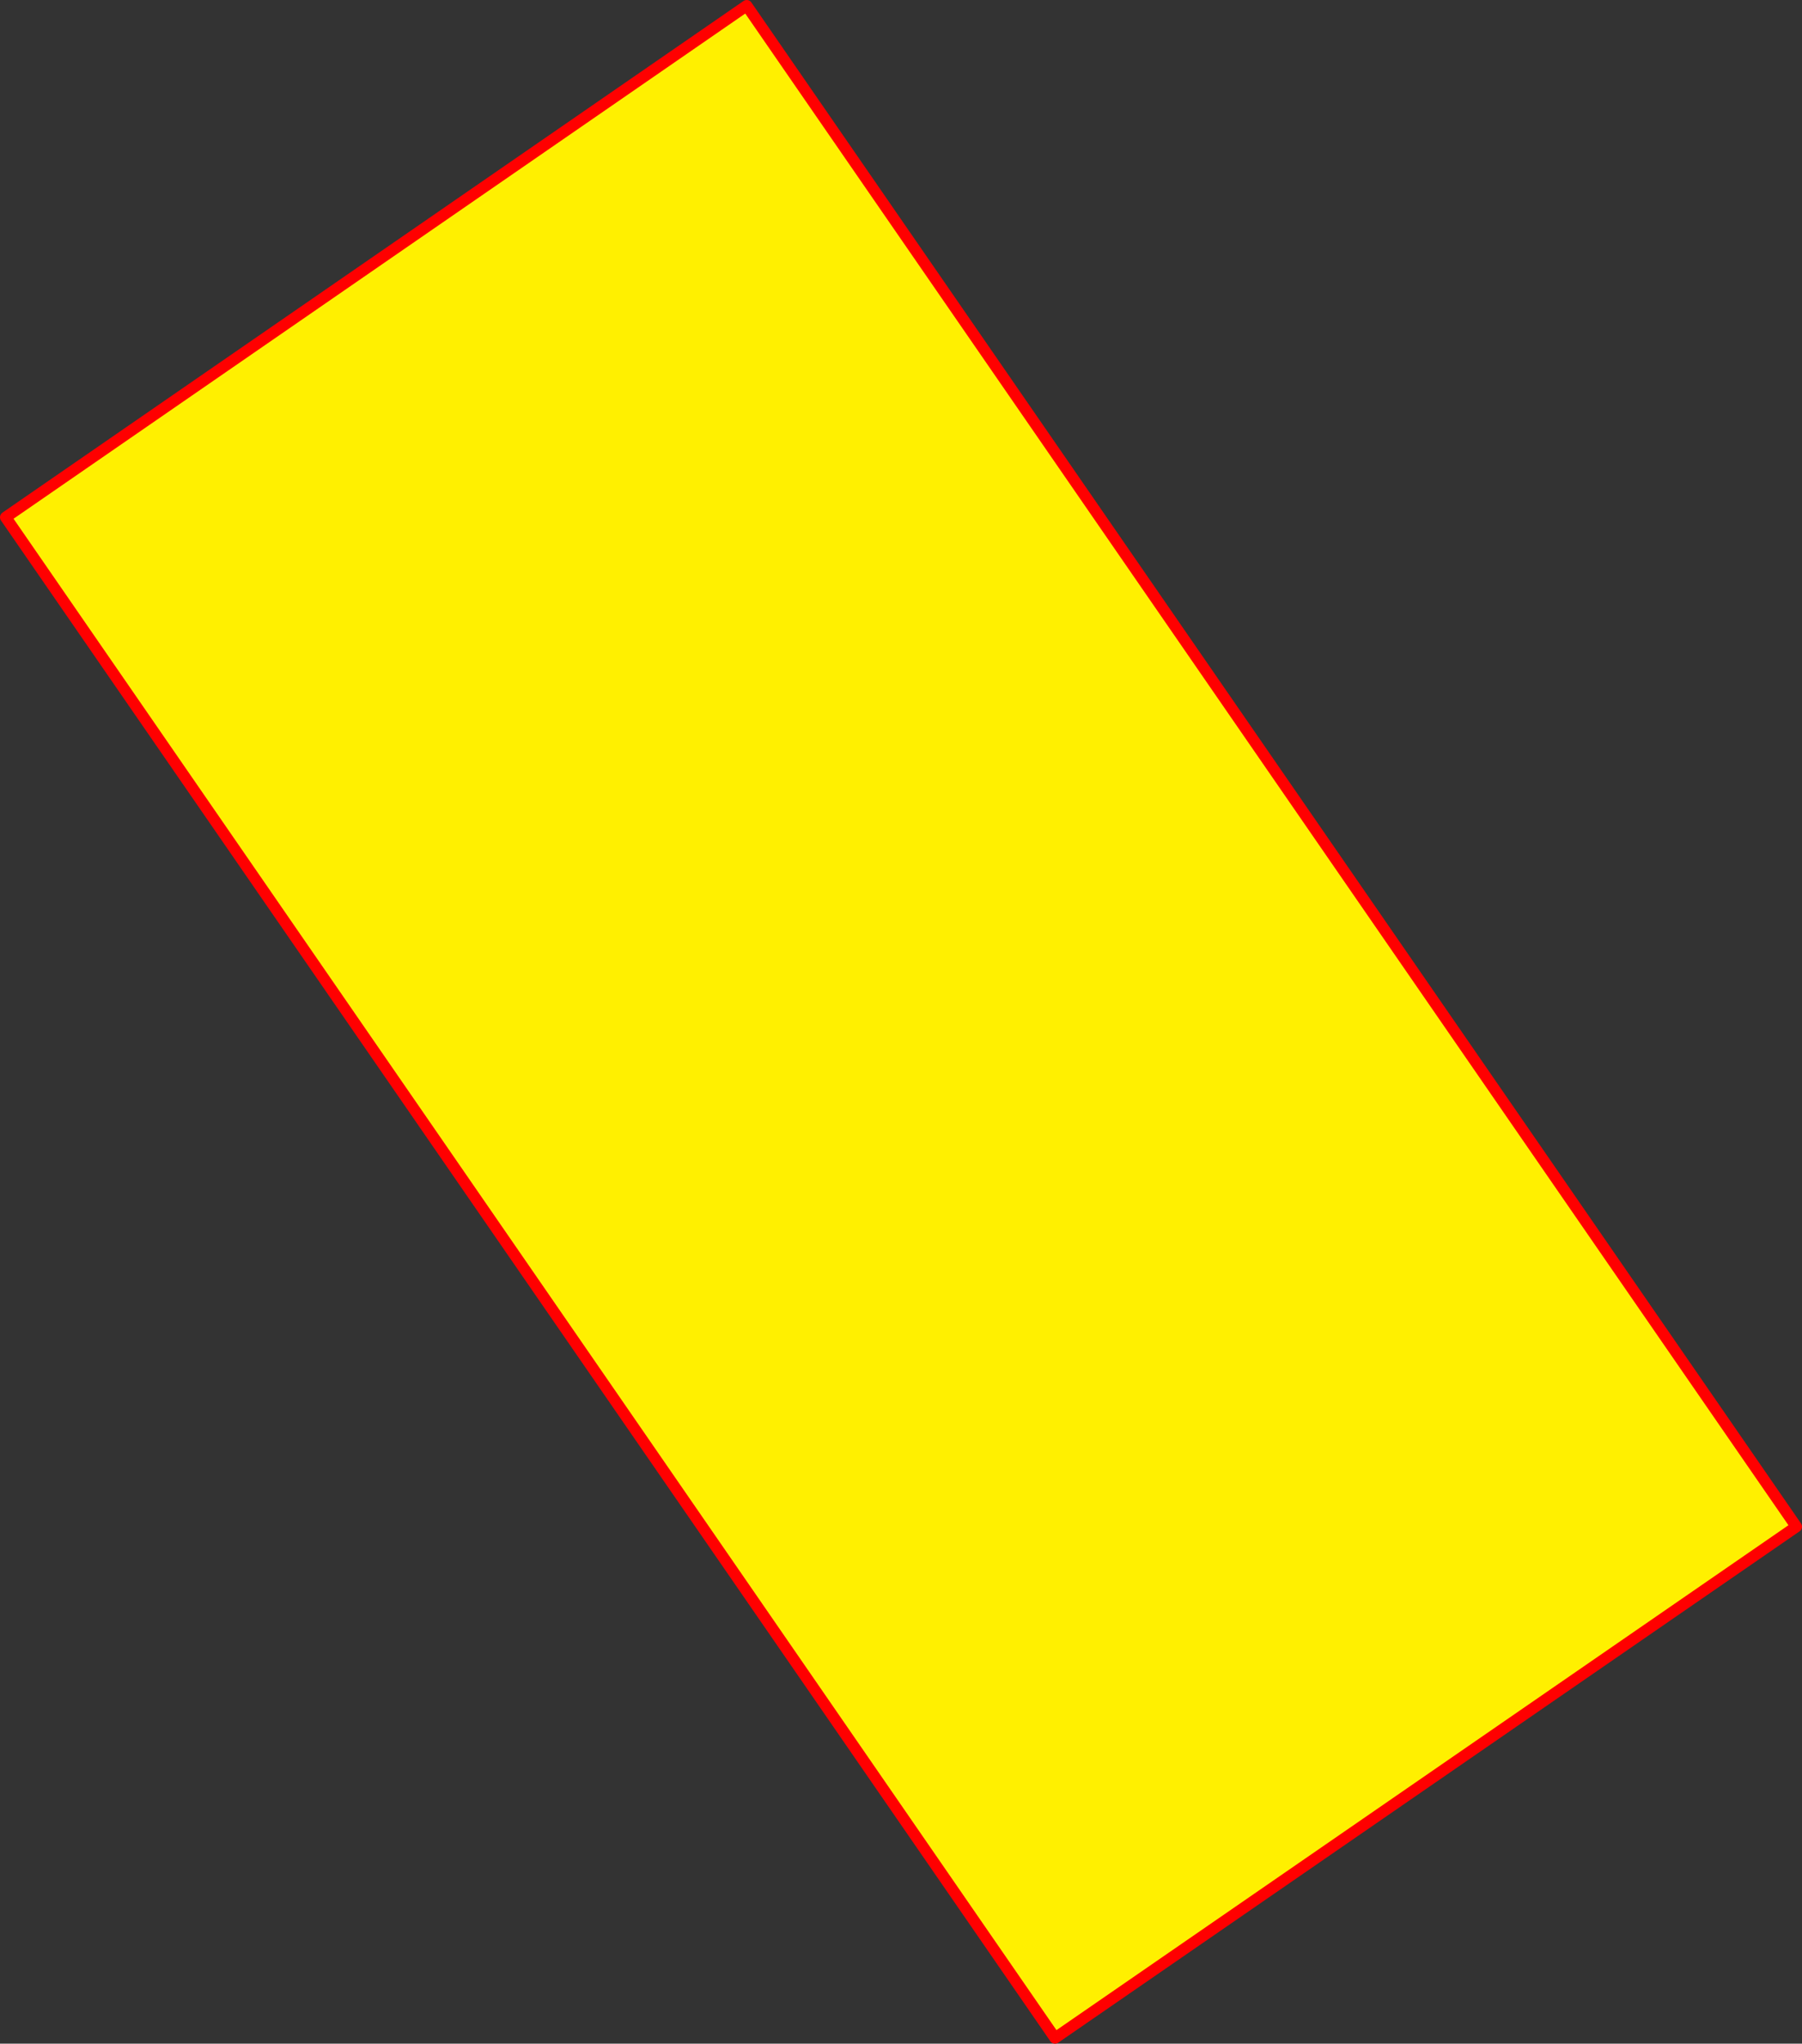 <?xml version="1.0" encoding="UTF-8" standalone="no"?>
<svg xmlns:xlink="http://www.w3.org/1999/xlink" height="360.5px" width="317.95px" xmlns="http://www.w3.org/2000/svg">
  <rect width="100%" height="100%" fill="#333333" stroke="none"/>
  <g transform="matrix(1.0, 0.0, 0.0, 1.0, -208.85, -106.7)">
    <path d="M525.8 376.0 L395.0 466.2 209.85 197.95 340.6 107.7 525.8 376.0" fill="#fff000" fill-rule="evenodd" stroke="none"/>
    <path d="M525.8 376.0 L395.0 466.2 209.85 197.95 340.6 107.7 525.8 376.0 Z" fill="none" stroke="#ff0000" stroke-linecap="round" stroke-linejoin="round" stroke-width="2.0"/>
  </g>
</svg>
